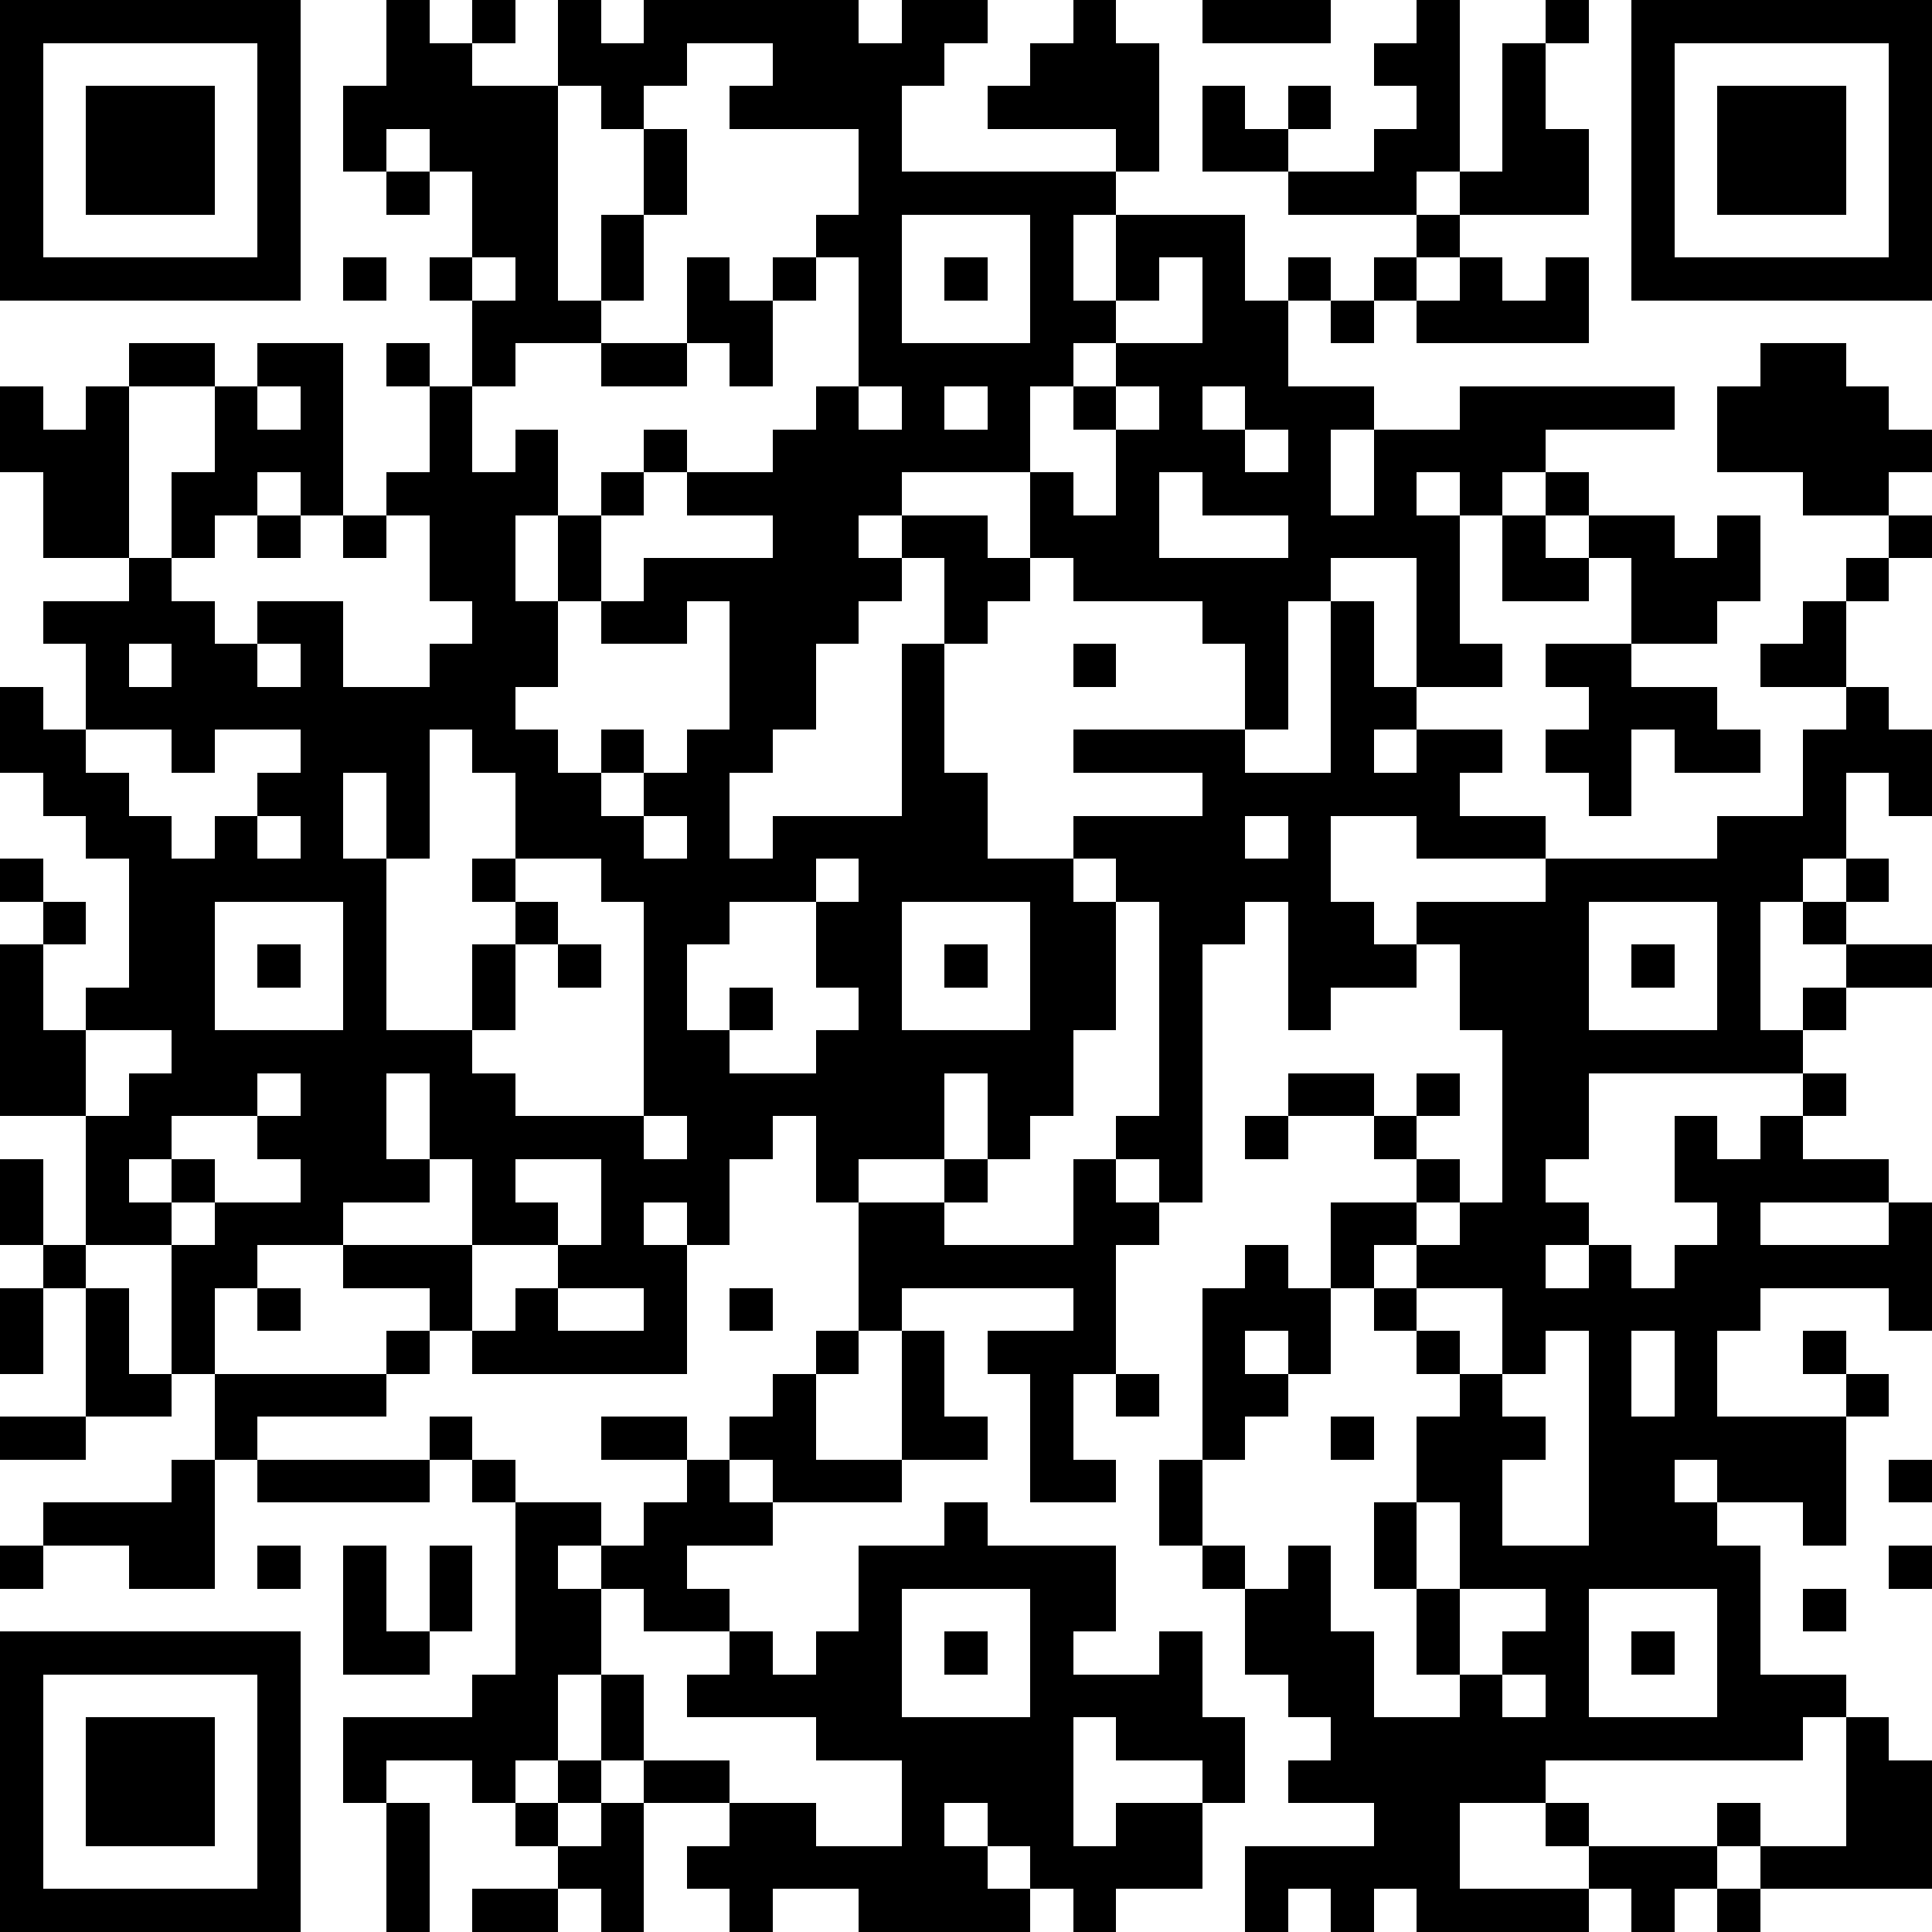 <?xml version="1.0" standalone="yes"?><svg version="1.1" xmlns="http://www.w3.org/2000/svg" xmlns:xlink="http://www.w3.org/1999/xlink" xmlns:ev="http://www.w3.org/2001/xml-events" width="180" height="180" shape-rendering="crispEdges"><path d="M0 0h7v7h-7zM9 0h1v1h1v-1h1v1h-1v1h2v-2h1v1h1v-1h5v1h1v-1h2v1h-1v1h-1v2h5v-1h-3v-1h1v-1h1v-1h1v1h1v3h-1v1h-1v2h1v-2h3v2h1v-1h1v1h-1v2h2v1h-1v2h1v-2h2v-1h5v1h-3v1h-1v1h-1v-1h-1v1h1v3h1v1h-2v-3h-2v1h-1v3h-1v-2h-1v-1h-3v-1h-1v-2h-3v1h-1v1h1v-1h2v1h1v1h-1v1h-1v-2h-1v1h-1v1h-1v2h-1v1h-1v2h1v-1h3v-4h1v3h1v2h2v-1h3v-1h-3v-1h4v1h2v-4h1v2h1v1h-1v1h1v-1h2v1h-1v1h2v1h-3v-1h-2v2h1v1h1v-1h3v-1h4v-1h2v-2h1v-1h-2v-1h1v-1h1v-1h1v-1h-2v-1h-2v-2h1v-1h2v1h1v1h1v1h-1v1h1v1h-1v1h-1v2h1v1h1v2h-1v-1h-1v2h-1v1h-1v3h1v-1h1v-1h-1v-1h1v-1h1v1h-1v1h2v1h-2v1h-1v1h-5v2h-1v1h1v1h-1v1h1v-1h1v1h1v-1h1v-1h-1v-2h1v1h1v-1h1v-1h1v1h-1v1h2v1h-3v1h3v-1h1v3h-1v-1h-3v1h-1v2h3v-1h-1v-1h1v1h1v1h-1v3h-1v-1h-2v-1h-1v1h1v1h1v3h2v1h-1v1h-6v1h-2v2h3v-1h-1v-1h1v1h3v-1h1v1h-1v1h-1v1h-1v-1h-1v1h-4v-1h-1v1h-1v-1h-1v1h-1v-2h3v-1h-2v-1h1v-1h-1v-1h-1v-2h-1v-1h-1v-2h1v-4h1v-1h1v1h1v-2h2v-1h-1v-1h-2v-1h2v1h1v-1h1v1h-1v1h1v1h-1v1h-1v1h-1v2h-1v-1h-1v1h1v1h-1v1h-1v2h1v1h1v-1h1v2h1v2h2v-1h-1v-2h-1v-2h1v-2h1v-1h-1v-1h-1v-1h1v-1h1v-1h1v-4h-1v-2h-1v1h-2v1h-1v-3h-1v1h-1v6h-1v-1h-1v-1h1v-5h-1v-1h-1v1h1v3h-1v2h-1v1h-1v-2h-1v2h-2v1h-1v-2h-1v1h-1v2h-1v-1h-1v1h1v3h-5v-1h-1v-1h-2v-1h-2v1h-1v2h-1v-3h-2v-3h-2v-4h1v-1h-1v-1h1v1h1v1h-1v2h1v-1h1v-3h-1v-1h-1v-1h-1v-2h1v1h1v-2h-1v-1h2v-1h-2v-2h-1v-2h1v1h1v-1h1v-1h2v1h-2v4h1v-2h1v-2h1v-1h2v4h-1v-1h-1v1h-1v1h-1v1h1v1h1v-1h2v2h2v-1h1v-1h-1v-2h-1v-1h1v-2h-1v-1h1v1h1v-2h-1v-1h1v-2h-1v-1h-1v1h-1v-2h1zM28 0h3v1h-3zM33 0h1v4h-1v1h-3v-1h-2v-2h1v1h1v-1h1v1h-1v1h2v-1h1v-1h-1v-1h1zM36 0h1v1h-1zM38 0h7v7h-7zM1 1v5h5v-5zM16 1v1h-1v1h-1v-1h-1v5h1v-2h1v-2h1v2h-1v2h-1v1h-2v1h-1v2h1v-1h1v2h-1v2h1v-2h1v-1h1v-1h1v1h-1v1h-1v2h-1v2h-1v1h1v1h1v-1h1v1h-1v1h1v-1h1v-1h1v-3h-1v1h-2v-1h1v-1h3v-1h-2v-1h2v-1h1v-1h1v-3h-1v-1h1v-2h-3v-1h1v-1zM35 1h1v2h1v2h-3v-1h1zM39 1v5h5v-5zM2 2h3v3h-3zM40 2h3v3h-3zM9 4h1v1h-1zM21 5v3h3v-3zM33 5h1v1h-1zM8 6h1v1h-1zM11 6v1h1v-1zM16 6h1v1h1v-1h1v1h-1v2h-1v-1h-1zM22 6h1v1h-1zM27 6v1h-1v1h-1v1h-1v2h1v1h1v-2h-1v-1h1v-1h2v-2zM32 6h1v1h-1zM34 6h1v1h1v-1h1v2h-4v-1h1zM31 7h1v1h-1zM14 8h2v1h-2zM6 9v1h1v-1zM20 9v1h1v-1zM22 9v1h1v-1zM26 9v1h1v-1zM28 9v1h1v-1zM29 10v1h1v-1zM27 11v2h3v-1h-2v-1zM36 11h1v1h-1zM6 12h1v1h-1zM8 12h1v1h-1zM35 12h1v1h1v-1h2v1h1v-1h1v2h-1v1h-2v-2h-1v1h-2zM3 15v1h1v-1zM6 15v1h1v-1zM25 15h1v1h-1zM36 15h2v1h2v1h1v1h-2v-1h-1v2h-1v-1h-1v-1h1v-1h-1zM2 17v1h1v1h1v1h1v-1h1v-1h1v-1h-2v1h-1v-1zM10 17v3h-1v-2h-1v2h1v4h2v-2h1v-1h-1v-1h1v-2h-1v-1zM6 19v1h1v-1zM15 19v1h1v-1zM29 19v1h1v-1zM12 20v1h1v1h-1v2h-1v1h1v1h3v-5h-1v-1zM19 20v1h-2v1h-1v2h1v-1h1v1h-1v1h2v-1h1v-1h-1v-2h1v-1zM5 21v3h3v-3zM21 21v3h3v-3zM37 21v3h3v-3zM6 22h1v1h-1zM13 22h1v1h-1zM22 22h1v1h-1zM38 22h1v1h-1zM2 24v2h1v-1h1v-1zM6 25v1h-2v1h-1v1h1v-1h1v1h-1v1h1v-1h2v-1h-1v-1h1v-1zM9 25v2h1v-2zM15 26v1h1v-1zM29 26h1v1h-1zM0 27h1v2h-1zM10 27v1h-2v1h3v-2zM12 27v1h1v1h-2v2h1v-1h1v-1h1v-2zM22 27h1v1h-1zM25 27h1v1h1v1h-1v3h-1v2h1v1h-2v-3h-1v-1h2v-1h-4v1h-1v-3h2v1h3zM1 29h1v1h-1zM0 30h1v2h-1zM2 30h1v2h1v1h-2zM6 30h1v1h-1zM13 30v1h2v-1zM17 30h1v1h-1zM33 30v1h1v1h1v-2zM9 31h1v1h-1zM19 31h1v1h-1zM21 31h1v2h1v1h-2zM36 31v1h-1v1h1v1h-1v2h2v-5zM38 31v2h1v-2zM5 32h4v1h-3v1h-1zM18 32h1v2h2v1h-3v-1h-1v-1h1zM26 32h1v1h-1zM0 33h2v1h-2zM10 33h1v1h-1zM14 33h2v1h-2zM31 33h1v1h-1zM4 34h1v3h-2v-1h-2v-1h3zM6 34h4v1h-4zM11 34h1v1h-1zM16 34h1v1h1v1h-2v1h1v1h-2v-1h-1v-1h-1v1h1v2h-1v2h-1v1h-1v-1h-2v1h-1v-2h3v-1h1v-4h2v1h1v-1h1zM44 34h1v1h-1zM22 35h1v1h3v2h-1v1h2v-1h1v2h1v2h-1v-1h-2v-1h-1v3h1v-1h2v2h-2v1h-1v-1h-1v-1h-1v-1h-1v1h1v1h1v1h-4v-1h-2v1h-1v-1h-1v-1h1v-1h-2v-1h-1v-2h1v2h2v1h2v1h2v-2h-2v-1h-3v-1h1v-1h1v1h1v-1h1v-2h2zM33 35v2h1v-2zM0 36h1v1h-1zM6 36h1v1h-1zM8 36h1v2h1v-2h1v2h-1v1h-2zM44 36h1v1h-1zM21 37v3h3v-3zM34 37v2h1v-1h1v-1zM37 37v3h3v-3zM42 37h1v1h-1zM0 38h7v7h-7zM22 38h1v1h-1zM38 38h1v1h-1zM1 39v5h5v-5zM35 39v1h1v-1zM2 40h3v3h-3zM43 40h1v1h1v3h-4v-1h2zM13 41h1v1h-1zM9 42h1v3h-1zM12 42h1v1h-1zM14 42h1v3h-1v-1h-1v-1h1zM11 44h2v1h-2zM40 44h1v1h-1z" style="fill:#000" transform="translate(0,0) scale(4)"/></svg>